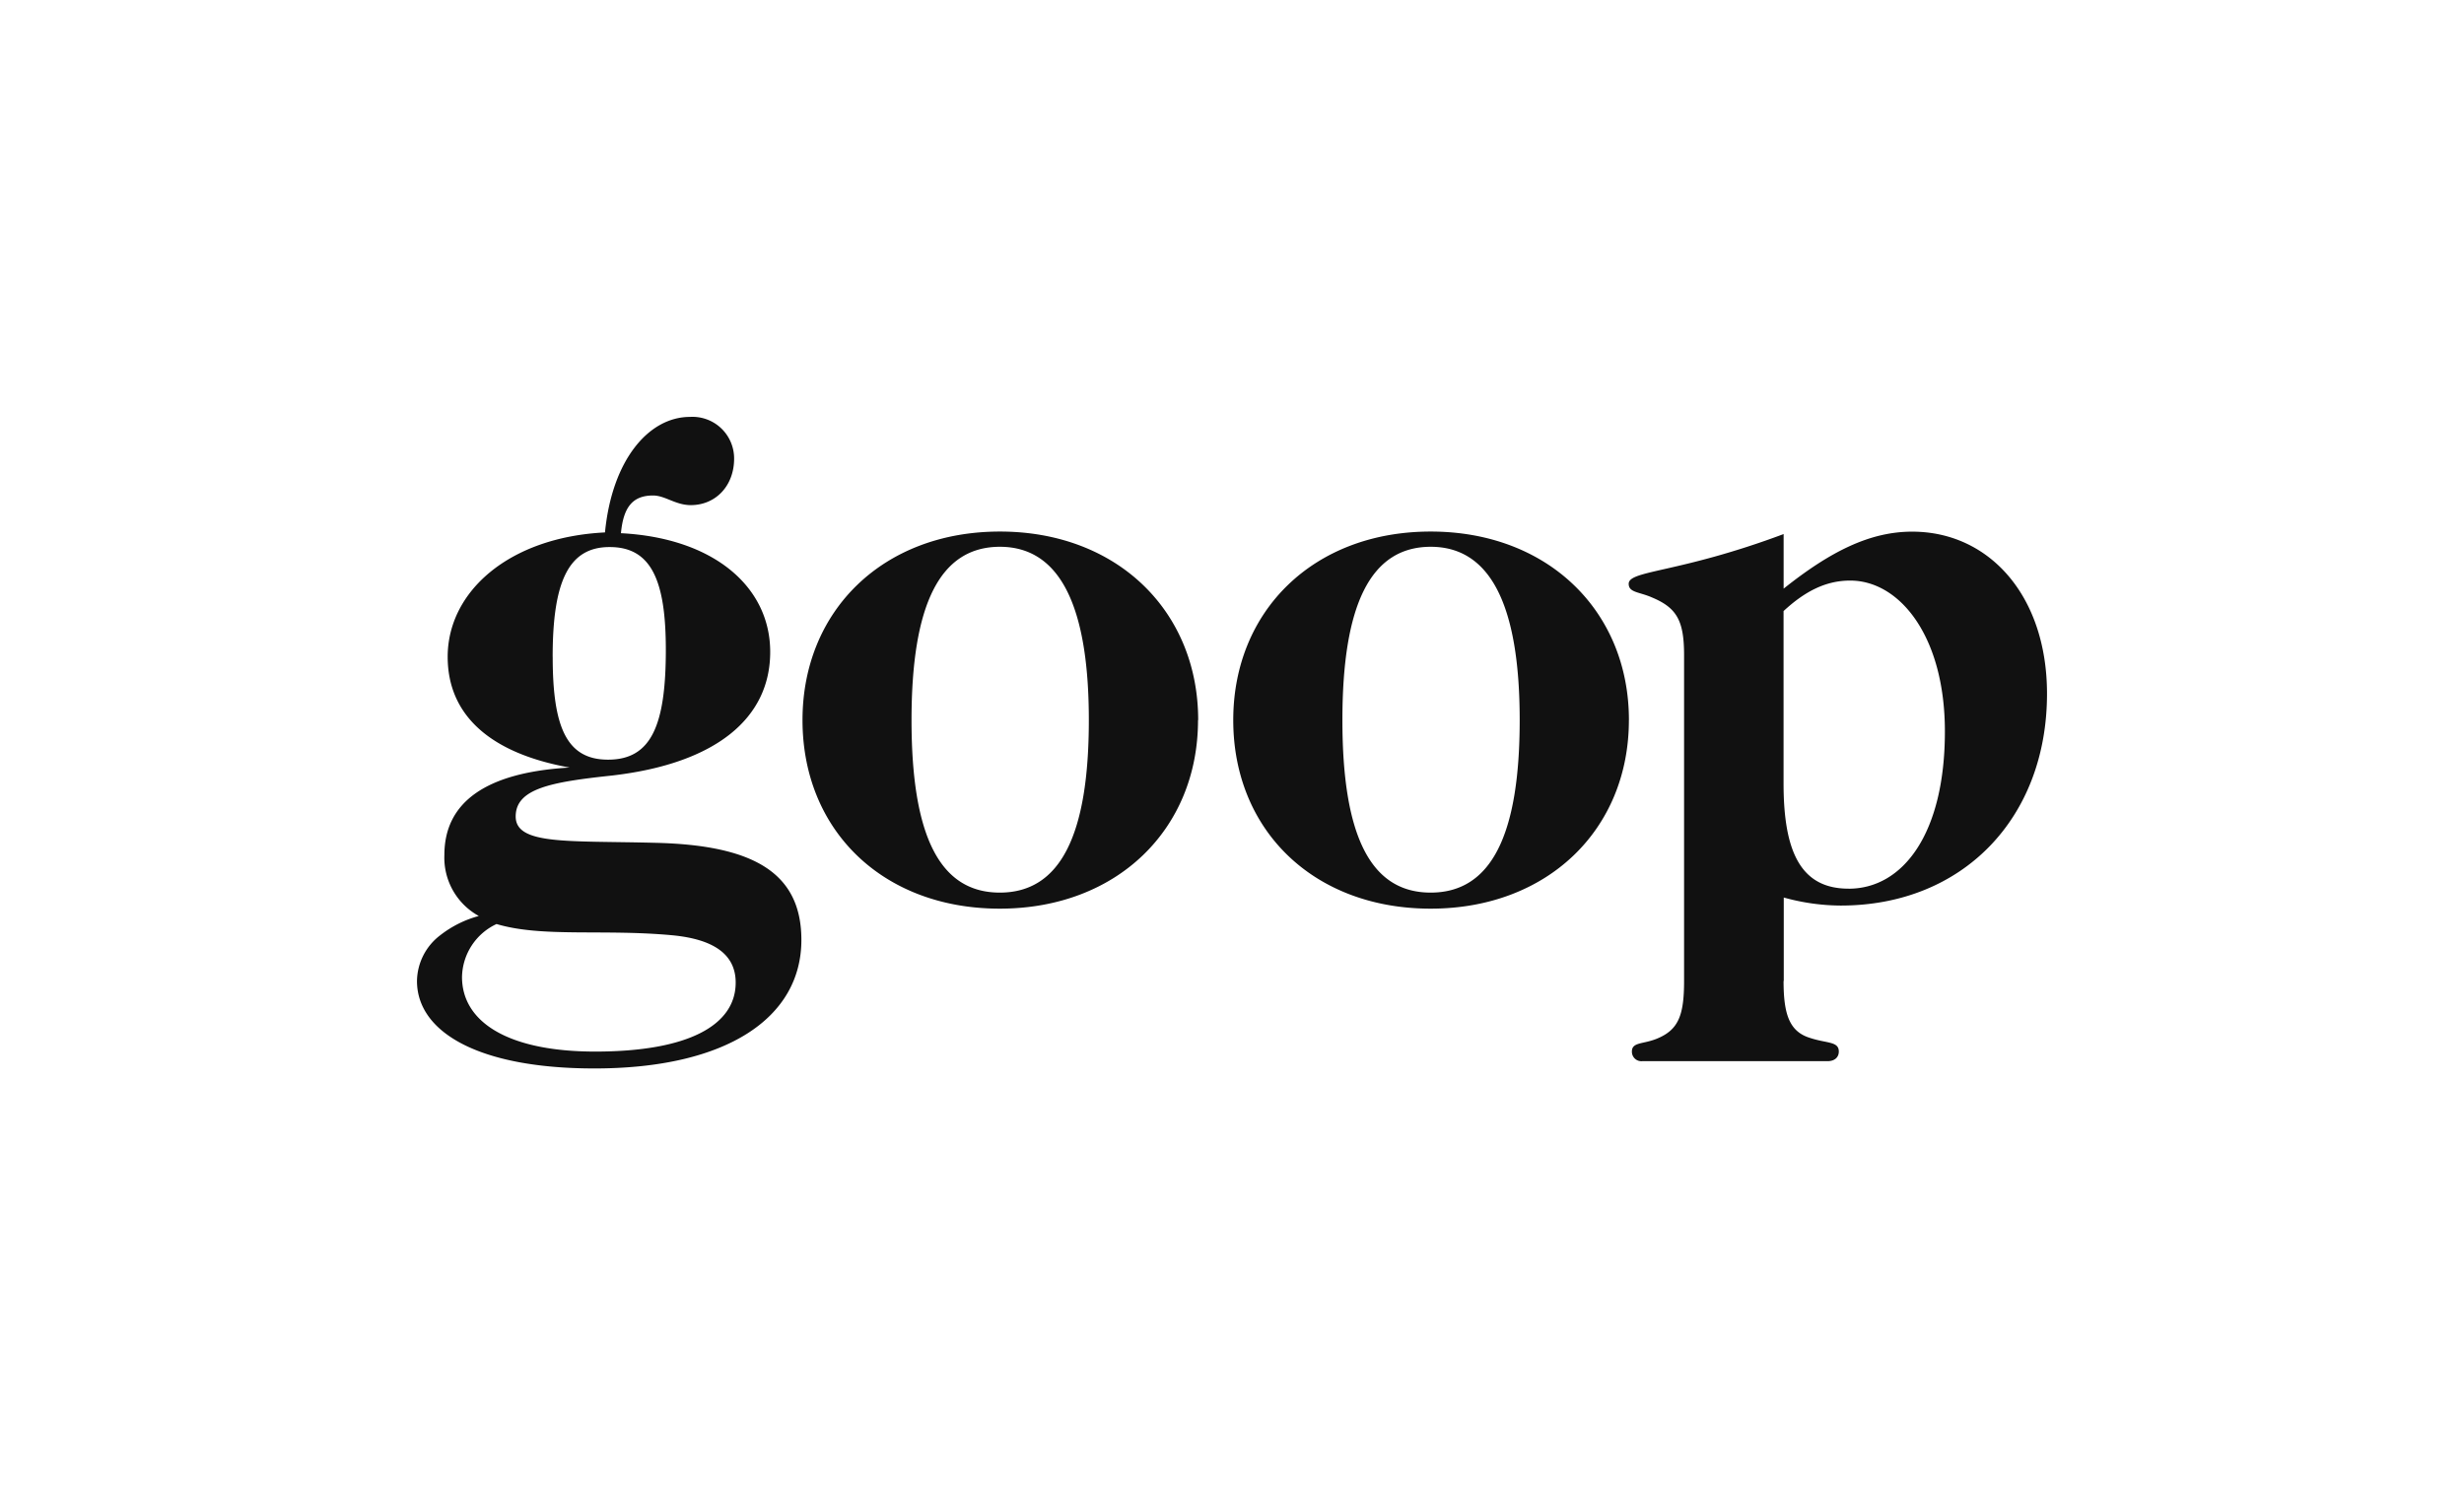 <?xml version="1.0" encoding="UTF-8"?> <svg xmlns="http://www.w3.org/2000/svg" width="325" height="195.956" viewBox="0 0 325 195.956"><g transform="translate(-784 -2179)"><rect width="325" height="195.956" transform="translate(784 2179)" fill="none"></rect><path d="M17.871,31.649c0,9.222,1.8,13.57,7.3,13.57,5.718,0,7.622-4.552,7.622-14.5,0-9.1-1.9-13.548-7.392-13.548-5.422-.022-7.535,4.531-7.535,14.479M5.909,73.886c0,5.926,6.035,9.844,17.57,9.844,12.279,0,18.527-3.478,18.527-9.1,0-3.7-2.857-5.718-8.361-6.244-9.1-.848-17.14.317-23.184-1.483a7.871,7.871,0,0,0-4.552,6.987M46.559,31.014c0,8.7-7.092,14.714-20.87,16.3-7.939.848-12.7,1.691-12.7,5.4,0,3.809,6.987,3.174,18.527,3.478C44.12,56.507,50.672,60,50.672,69c0,10.27-9.844,16.957-27.31,16.957C8.118,85.956-.03,81.173-.03,74.416a7.707,7.707,0,0,1,3.07-6.035,14.271,14.271,0,0,1,5.083-2.539A8.777,8.777,0,0,1,3.583,57.8c0-6.987,5.5-10.9,16.522-11.54C9.518,44.354,4.018,39.271,4.018,31.649c0-8.574,8.044-15.77,20.749-16.409C25.706,5.609,30.576,0,35.976,0A5.493,5.493,0,0,1,41.8,5.5c0,3.6-2.435,6.139-5.718,6.139-2.013,0-3.387-1.27-4.974-1.27-2.648,0-3.913,1.483-4.235,4.974C39.15,15.983,46.559,22.44,46.559,31M65.2,40c0,15.244,3.7,22.757,11.644,22.757S88.587,55.246,88.587,40s-3.913-22.866-11.74-22.866C68.925,17.149,65.2,24.784,65.2,40m37.788,0c0,14.4-10.692,24.875-26.149,24.875S50.82,54.515,50.82,40c0-14.4,10.583-24.875,26.04-24.875S103.009,25.614,103.009,40m19.023,0c0,15.244,3.7,22.757,11.644,22.757s11.74-7.513,11.74-22.757-3.913-22.866-11.74-22.866c-7.939.013-11.644,7.648-11.644,22.866m37.788,0c0,14.4-10.692,24.875-26.145,24.875S107.635,54.515,107.635,40c0-14.4,10.583-24.875,26.04-24.875S159.824,25.614,159.824,40M188.8,62.242c7.2,0,12.7-7.3,12.7-20.749,0-12.492-5.926-19.9-12.492-19.9-3.174,0-5.931,1.378-8.787,4.022V48.372c0,9.1,2.33,13.866,8.574,13.866m-8.574,12.174c0,4.348.743,6.67,3.478,7.513,2.222.743,3.809.435,3.809,1.8,0,.739-.53,1.27-1.483,1.27H161.594a1.252,1.252,0,0,1-1.378-1.27c0-1.27,1.483-.952,3.283-1.691,2.857-1.165,3.6-3.07,3.6-7.622V31.44c0-4.552-.952-6.248-4.235-7.622-1.691-.744-3.07-.635-3.07-1.8,0-1.8,6.565-1.374,20.436-6.561v7.2c6.244-4.974,11.431-7.518,16.957-7.518,10.161,0,17.783,8.47,17.783,21.383,0,16.405-11.114,27.945-27.205,27.945a28.479,28.479,0,0,1-7.518-1.061V74.412Z" transform="translate(839.03 2234)" fill="#111"></path></g></svg> 